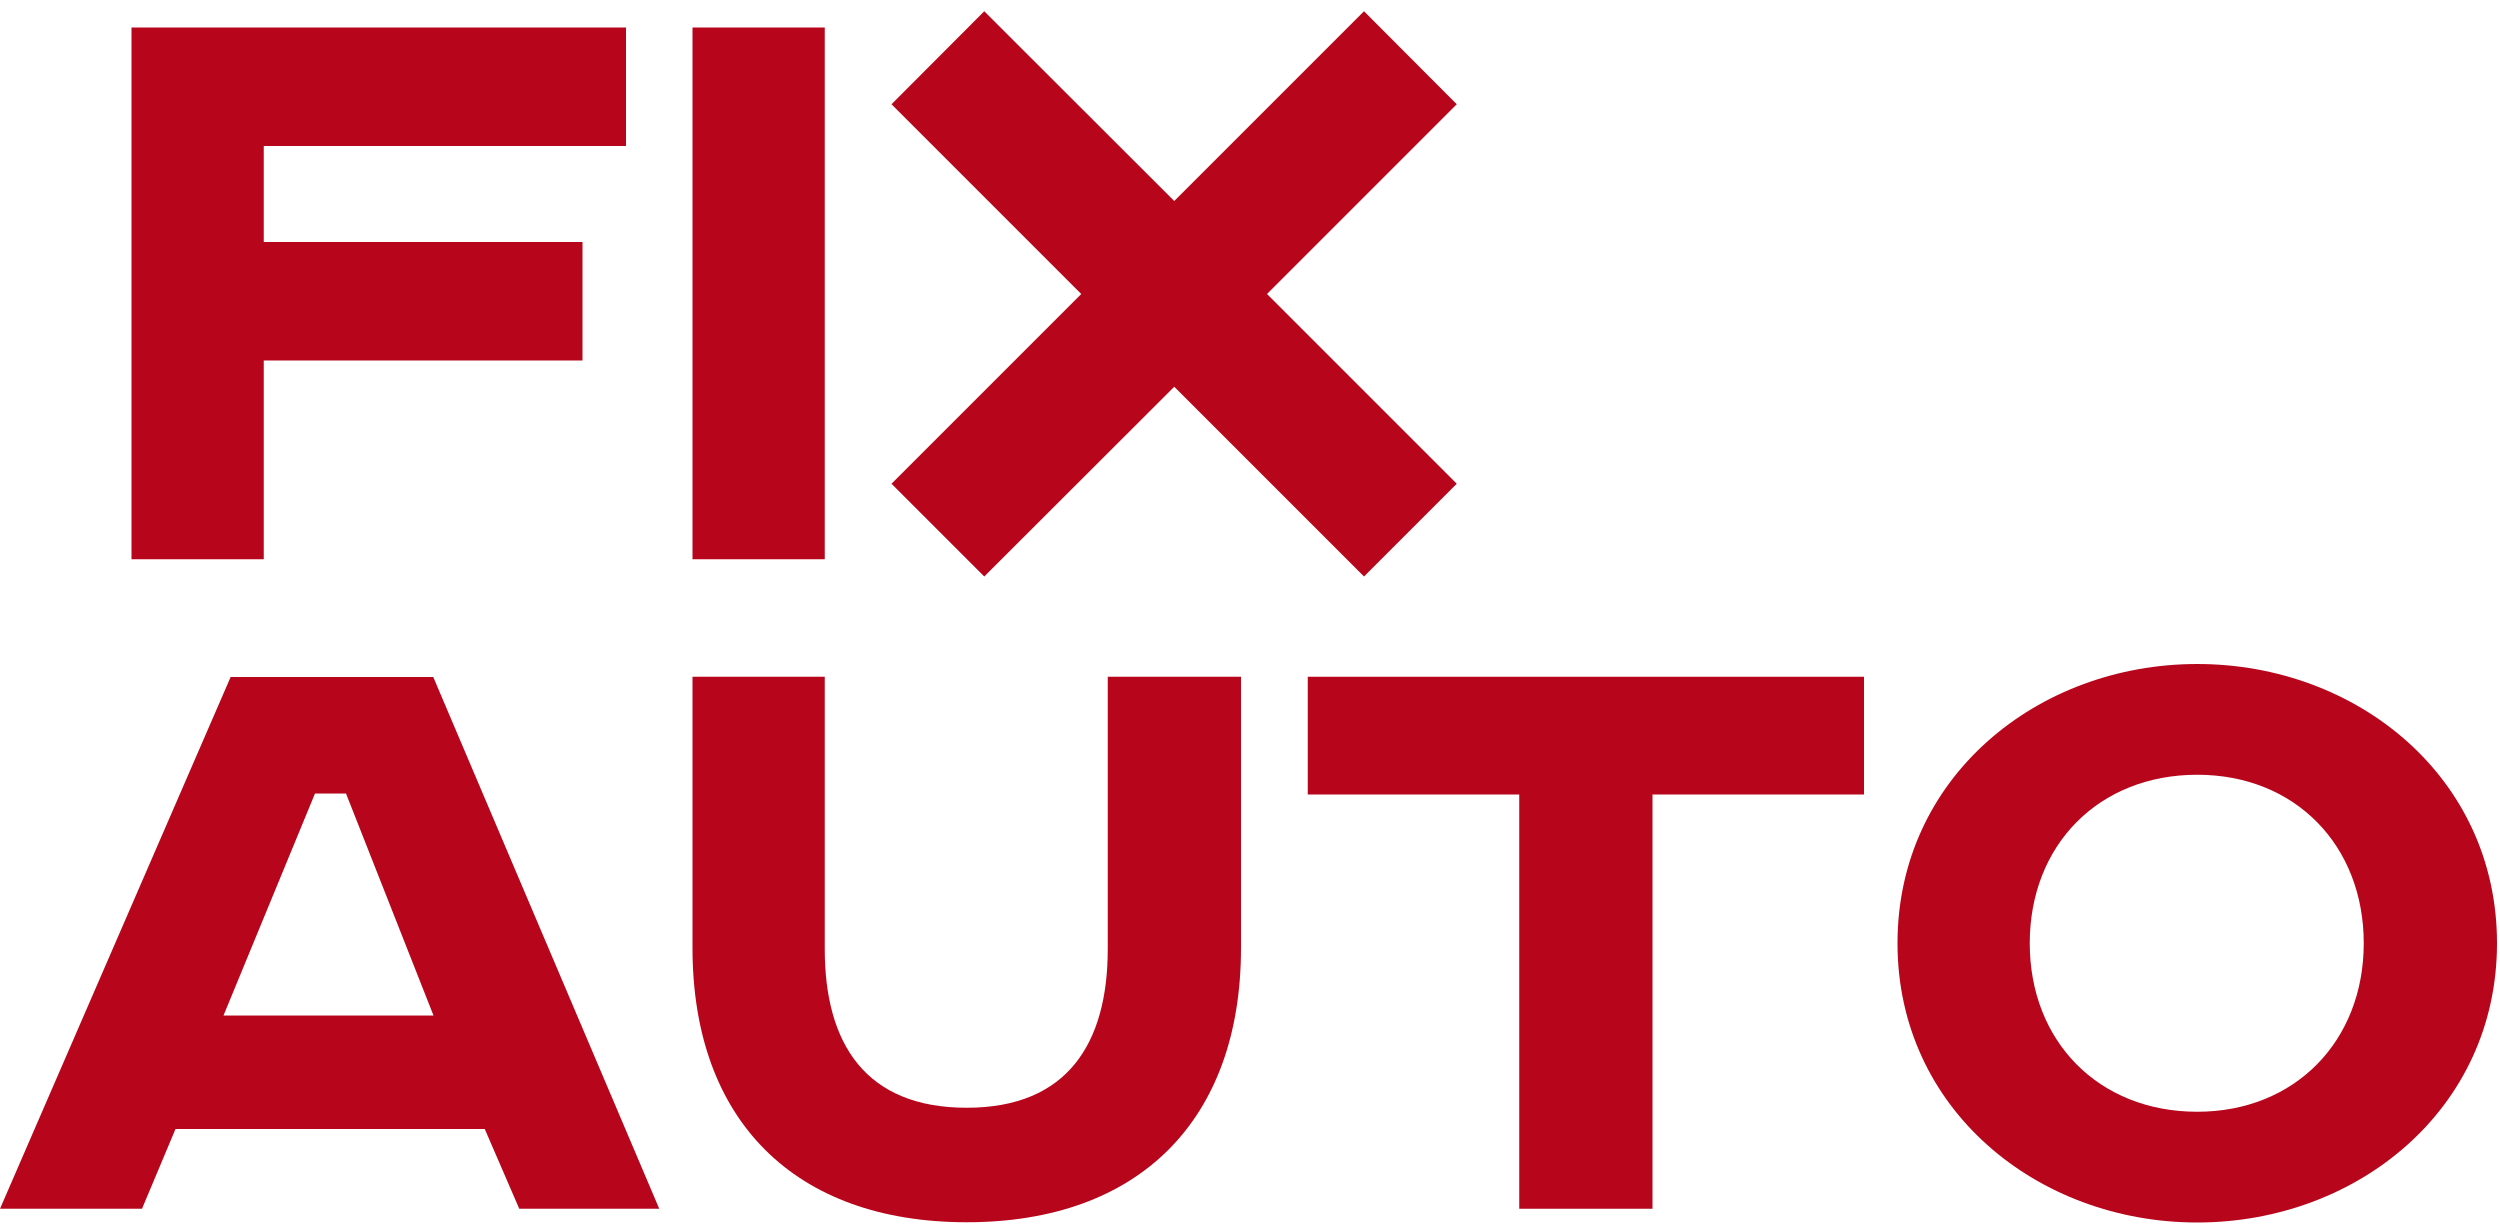 <?xml version="1.0" encoding="utf-8"?>
<!-- Generator: Adobe Illustrator 25.4.1, SVG Export Plug-In . SVG Version: 6.00 Build 0)  -->
<svg version="1.1" xmlns="http://www.w3.org/2000/svg" xmlns:xlink="http://www.w3.org/1999/xlink" x="0px" y="0px"
	 viewBox="0 0 1000 490" style="enable-background:new 0 0 1000 490;" xml:space="preserve">
<style type="text/css">
	.st0{display:none;}
	.st1{display:inline;fill-rule:evenodd;clip-rule:evenodd;fill:#EC1C24;}
	.st2{fill-rule:evenodd;clip-rule:evenodd;fill:#B7061B;}
</style>
<g id="Layer_2" class="st0">
	<rect y="1" class="st1" width="1000" height="1000"/>
</g>
<g id="Layer_1">
	<g>
		<g>
			<path class="st2" d="M92.3,270.7L0,483.5h56.8l13.4-31.9h123.7l13.8,31.9h56l-90.4-212.7H92.3L92.3,270.7z M126,317.4h12.4
				l35,88.8H89.4L126,317.4z"/>
		</g>
		<g>
			<path class="st2" d="M277,270.7v108.5c0,68.9,40.8,109.7,109.7,109.7c68.9,0,109.7-40.8,109.7-109.7V270.7h-53.3v108.9
				c0,37.7-16.1,63.5-56.4,63.5c-40.4,0-56.8-25.5-56.8-63.5V270.7H277z"/>
		</g>
		<g>
			<polygon class="st2" points="523.1,270.7 523.1,317.8 607.7,317.8 607.7,483.5 661,483.5 661,317.8 745.6,317.8 745.6,270.7 			
				"/>
		</g>
		<g>
			<path class="st2" d="M998.8,377.3c0-66.4-56-111.7-119.9-111.7c-63.9,0-119.9,45.3-119.9,111.7c0,66.4,56,111.7,119.9,111.7
				C942.8,489,998.8,443.7,998.8,377.3L998.8,377.3z M811.9,377.3c0-39.3,27.6-67.4,67-67.4c39.3,0,66.6,28.4,66.6,67.4
				c0,39-27.4,67.4-66.6,67.4C839.5,444.7,811.9,416.6,811.9,377.3z"/>
		</g>
		<g>
			<g>
				<polygon class="st2" points="52.6,223.7 105.5,223.7 105.5,144.2 233,144.2 233,96.8 105.5,96.8 105.5,58.4 250.4,58.4 
					250.4,11 52.6,11 				"/>
			</g>
			<g>
				<rect x="277" y="11" class="st2" width="52.9" height="212.7"/>
			</g>
			<polygon class="st2" points="356.6,41.7 432.5,117.6 356.6,193.5 393.7,230.6 469.7,154.7 545.6,230.6 582.7,193.5 506.8,117.6 
				582.7,41.7 545.6,4.5 469.7,80.4 393.7,4.5 			"/>
		</g>
	</g>
</g>
</svg>
